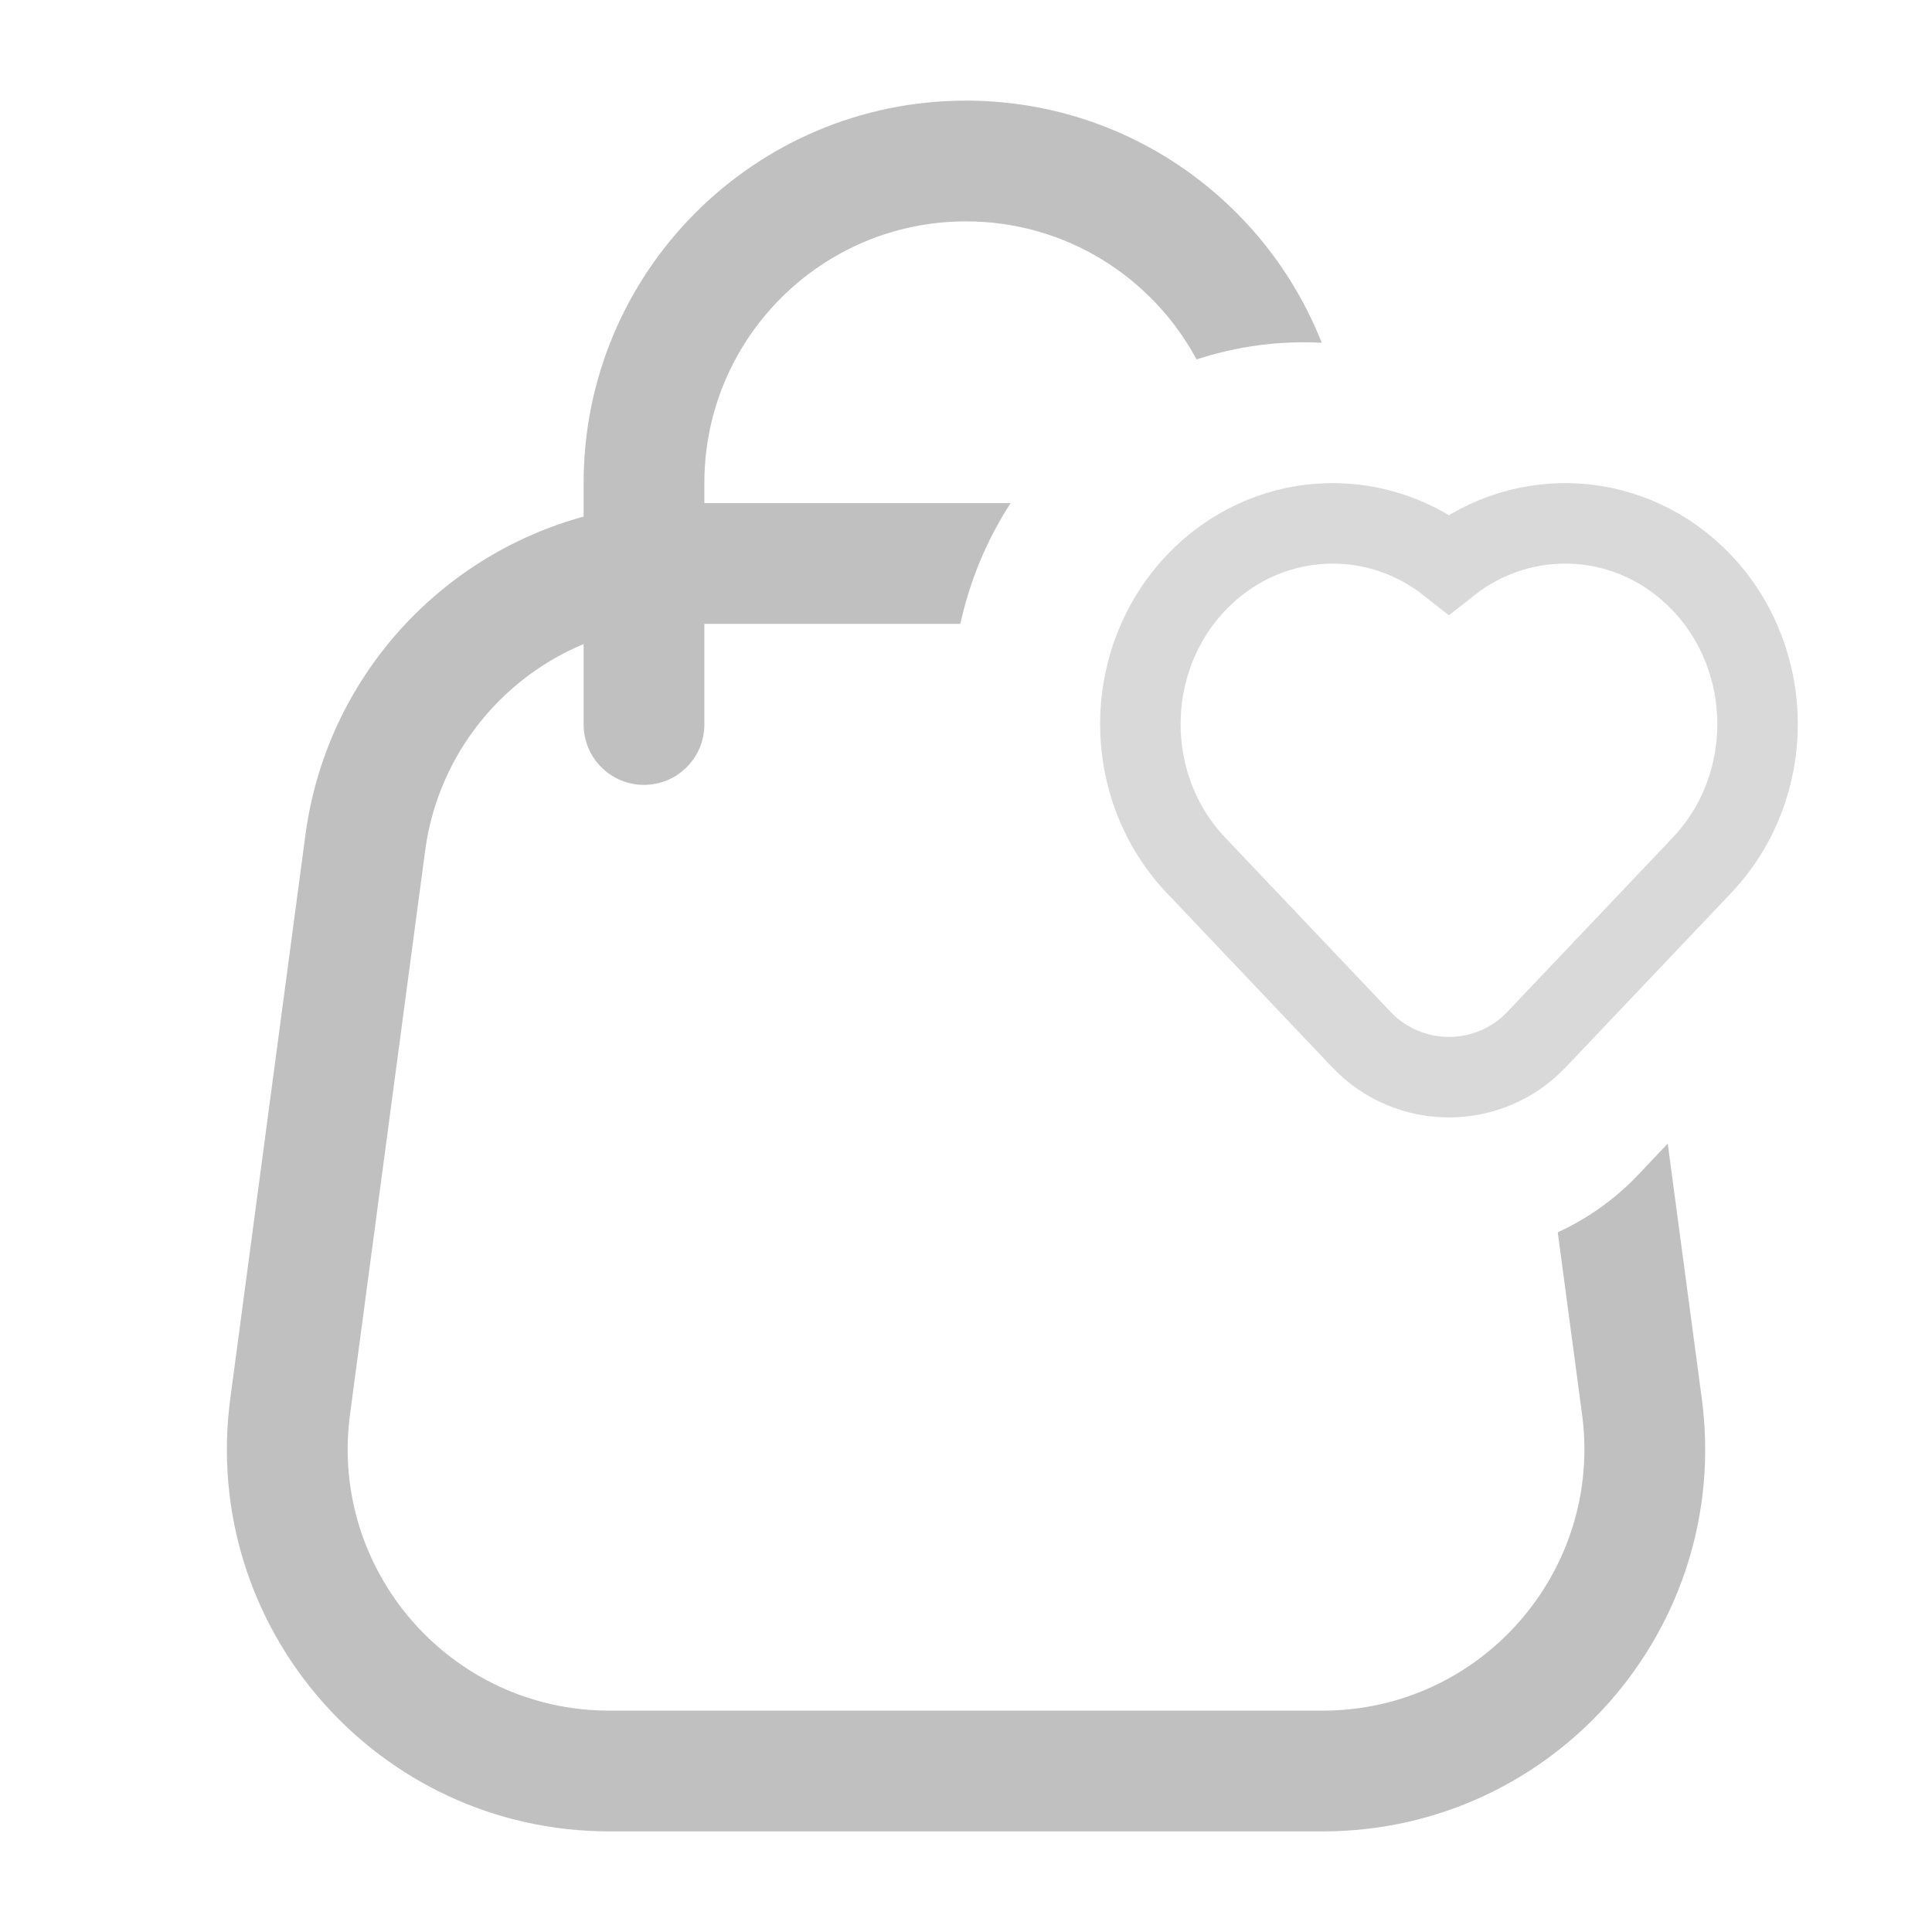 <svg width="24" height="24" viewBox="0 0 24 24" fill="none" xmlns="http://www.w3.org/2000/svg">
<path d="M12 1.25C14.008 1.25 15.724 2.497 16.419 4.258C15.895 4.23 15.368 4.3 14.864 4.465C14.316 3.444 13.239 2.75 12 2.75C10.205 2.75 8.75 4.205 8.75 6V9C8.75 9.414 8.414 9.75 8 9.75C7.586 9.75 7.25 9.414 7.25 9V6C7.25 3.377 9.377 1.25 12 1.25Z" fill="#C0C0C0"/>
<path d="M12.554 6.25C12.253 6.714 12.045 7.223 11.93 7.75H8.502C6.874 7.75 5.496 8.956 5.281 10.57L4.348 17.57C4.088 19.518 5.603 21.25 7.569 21.25H16.432C18.397 21.25 19.913 19.518 19.653 17.57L19.351 15.308C19.716 15.14 20.058 14.902 20.352 14.592L20.717 14.206L21.14 17.372C21.52 20.219 19.305 22.75 16.432 22.75H7.569C4.696 22.75 2.481 20.22 2.861 17.372L3.794 10.372C4.109 8.012 6.122 6.25 8.502 6.25H12.554ZM17.935 7.021C17.932 7.019 17.928 7.02 17.924 7.019L17.893 7.001C17.906 7.01 17.921 7.015 17.935 7.021ZM17.604 6.742C17.618 6.753 17.631 6.764 17.645 6.775L17.598 6.738C17.6 6.739 17.602 6.741 17.604 6.742Z" fill="#C0C0C0"/>
<path d="M17.999 7.006C18.94 6.263 20.287 6.34 21.142 7.24C22.063 8.212 22.064 9.777 21.142 10.749L19.088 12.913C18.496 13.537 17.503 13.537 16.911 12.913L14.857 10.749C13.935 9.777 13.936 8.212 14.857 7.24C15.712 6.34 17.058 6.263 17.999 7.006Z" stroke="#D9D9D9"/>
</svg>

